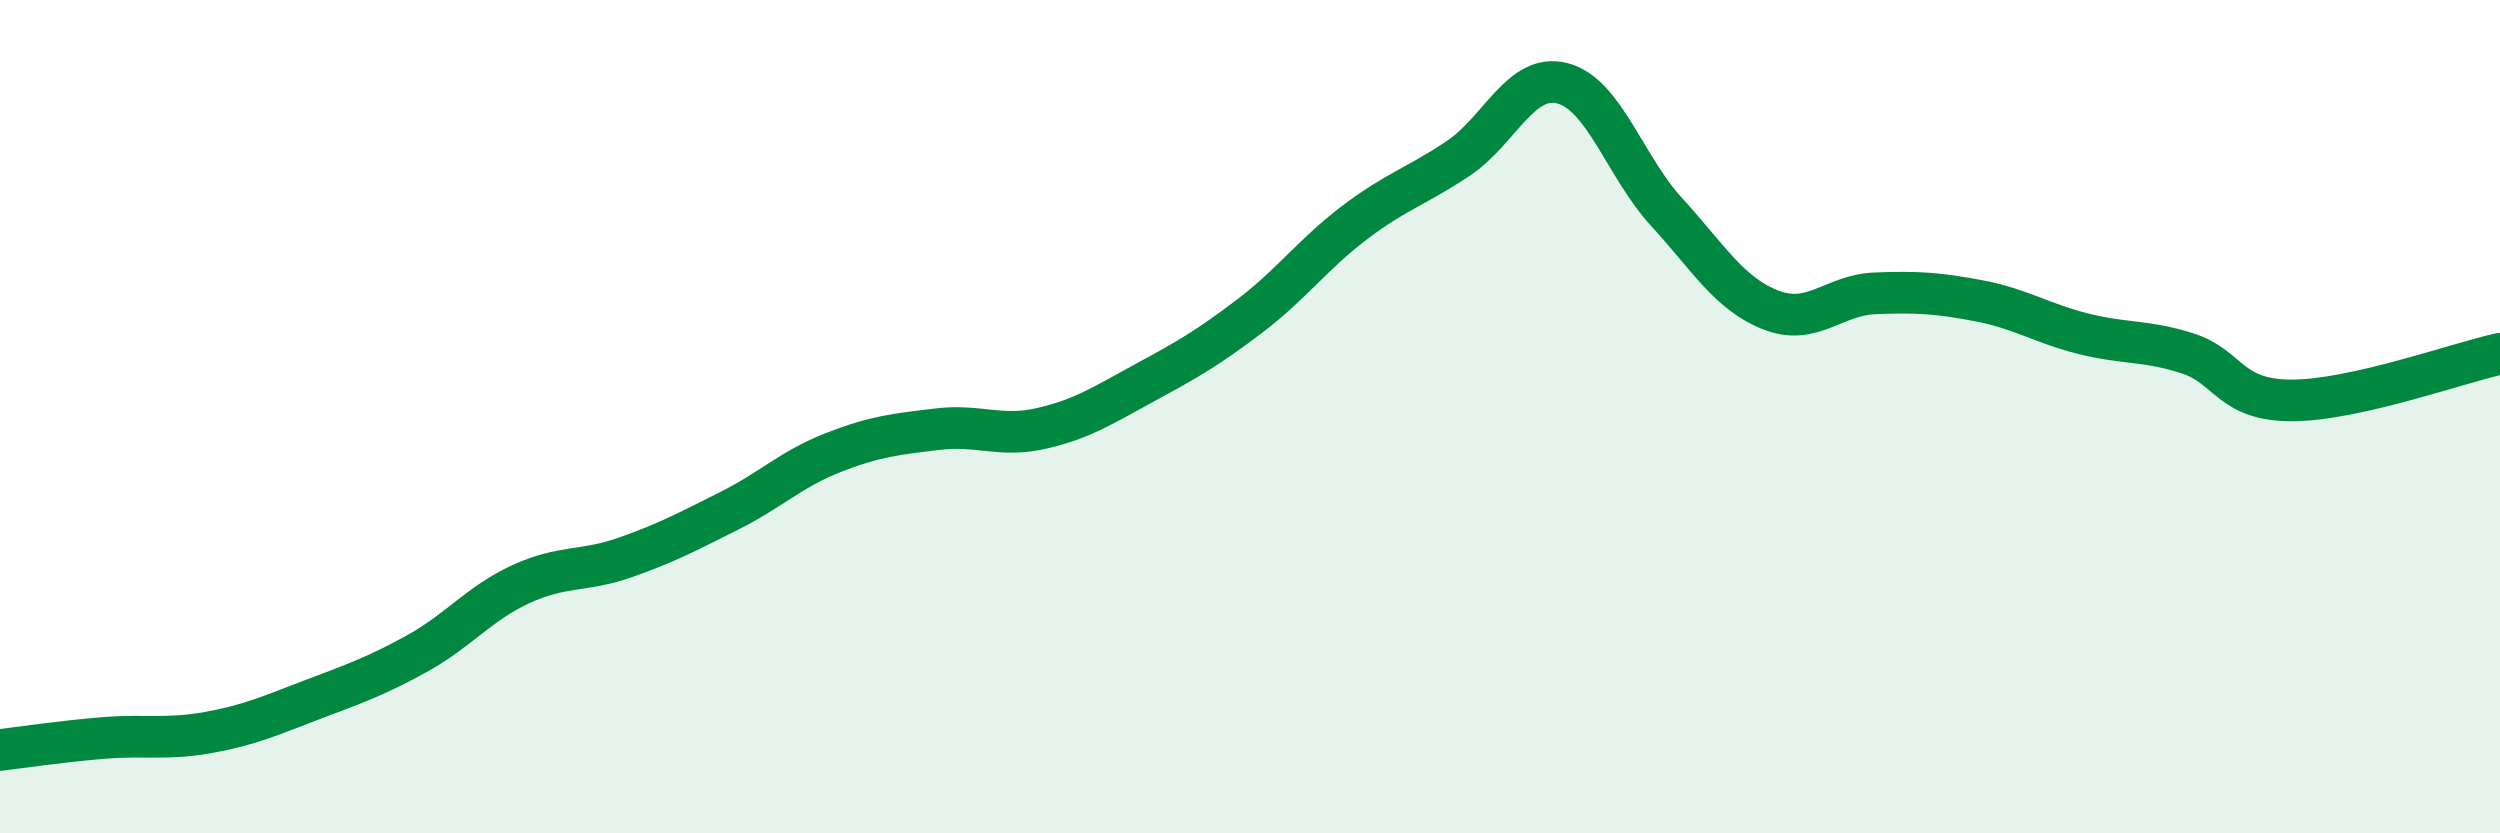 
    <svg width="60" height="20" viewBox="0 0 60 20" xmlns="http://www.w3.org/2000/svg">
      <path
        d="M 0,18 C 0.5,17.94 1.5,17.79 2.5,17.71 C 3.5,17.63 4,17.76 5,17.58 C 6,17.4 6.5,17.17 7.5,16.79 C 8.5,16.41 9,16.24 10,15.69 C 11,15.14 11.5,14.48 12.5,14.02 C 13.5,13.56 14,13.73 15,13.38 C 16,13.03 16.5,12.76 17.5,12.26 C 18.5,11.76 19,11.25 20,10.86 C 21,10.47 21.5,10.42 22.5,10.3 C 23.5,10.18 24,10.51 25,10.28 C 26,10.05 26.5,9.71 27.5,9.17 C 28.5,8.63 29,8.34 30,7.58 C 31,6.82 31.5,6.11 32.5,5.35 C 33.5,4.59 34,4.47 35,3.8 C 36,3.13 36.5,1.74 37.5,2 C 38.5,2.26 39,4 40,5.09 C 41,6.18 41.5,7.05 42.5,7.44 C 43.5,7.83 44,7.08 45,7.04 C 46,7 46.5,7.03 47.5,7.22 C 48.5,7.41 49,7.76 50,8.01 C 51,8.26 51.5,8.16 52.5,8.48 C 53.5,8.8 53.5,9.61 55,9.61 C 56.5,9.61 59,8.71 60,8.49L60 20L0 20Z"
        fill="#008740"
        opacity="0.1"
        stroke-linecap="round"
        stroke-linejoin="round"
      />
      <path
        d="M 0,18 C 0.5,17.94 1.5,17.79 2.5,17.71 C 3.5,17.63 4,17.76 5,17.58 C 6,17.4 6.5,17.17 7.5,16.79 C 8.5,16.41 9,16.24 10,15.69 C 11,15.14 11.5,14.48 12.5,14.02 C 13.5,13.56 14,13.73 15,13.38 C 16,13.03 16.5,12.76 17.5,12.26 C 18.5,11.76 19,11.25 20,10.86 C 21,10.47 21.5,10.42 22.5,10.3 C 23.5,10.18 24,10.51 25,10.28 C 26,10.05 26.5,9.71 27.5,9.17 C 28.5,8.63 29,8.34 30,7.58 C 31,6.82 31.5,6.11 32.5,5.35 C 33.5,4.59 34,4.47 35,3.8 C 36,3.13 36.5,1.74 37.5,2 C 38.5,2.26 39,4 40,5.09 C 41,6.18 41.5,7.05 42.5,7.44 C 43.5,7.83 44,7.08 45,7.04 C 46,7 46.5,7.03 47.5,7.22 C 48.5,7.41 49,7.76 50,8.01 C 51,8.26 51.5,8.16 52.5,8.48 C 53.5,8.8 53.5,9.61 55,9.61 C 56.5,9.61 59,8.71 60,8.49"
        stroke="#008740"
        stroke-width="1"
        fill="none"
        stroke-linecap="round"
        stroke-linejoin="round"
      />
    </svg>
  
